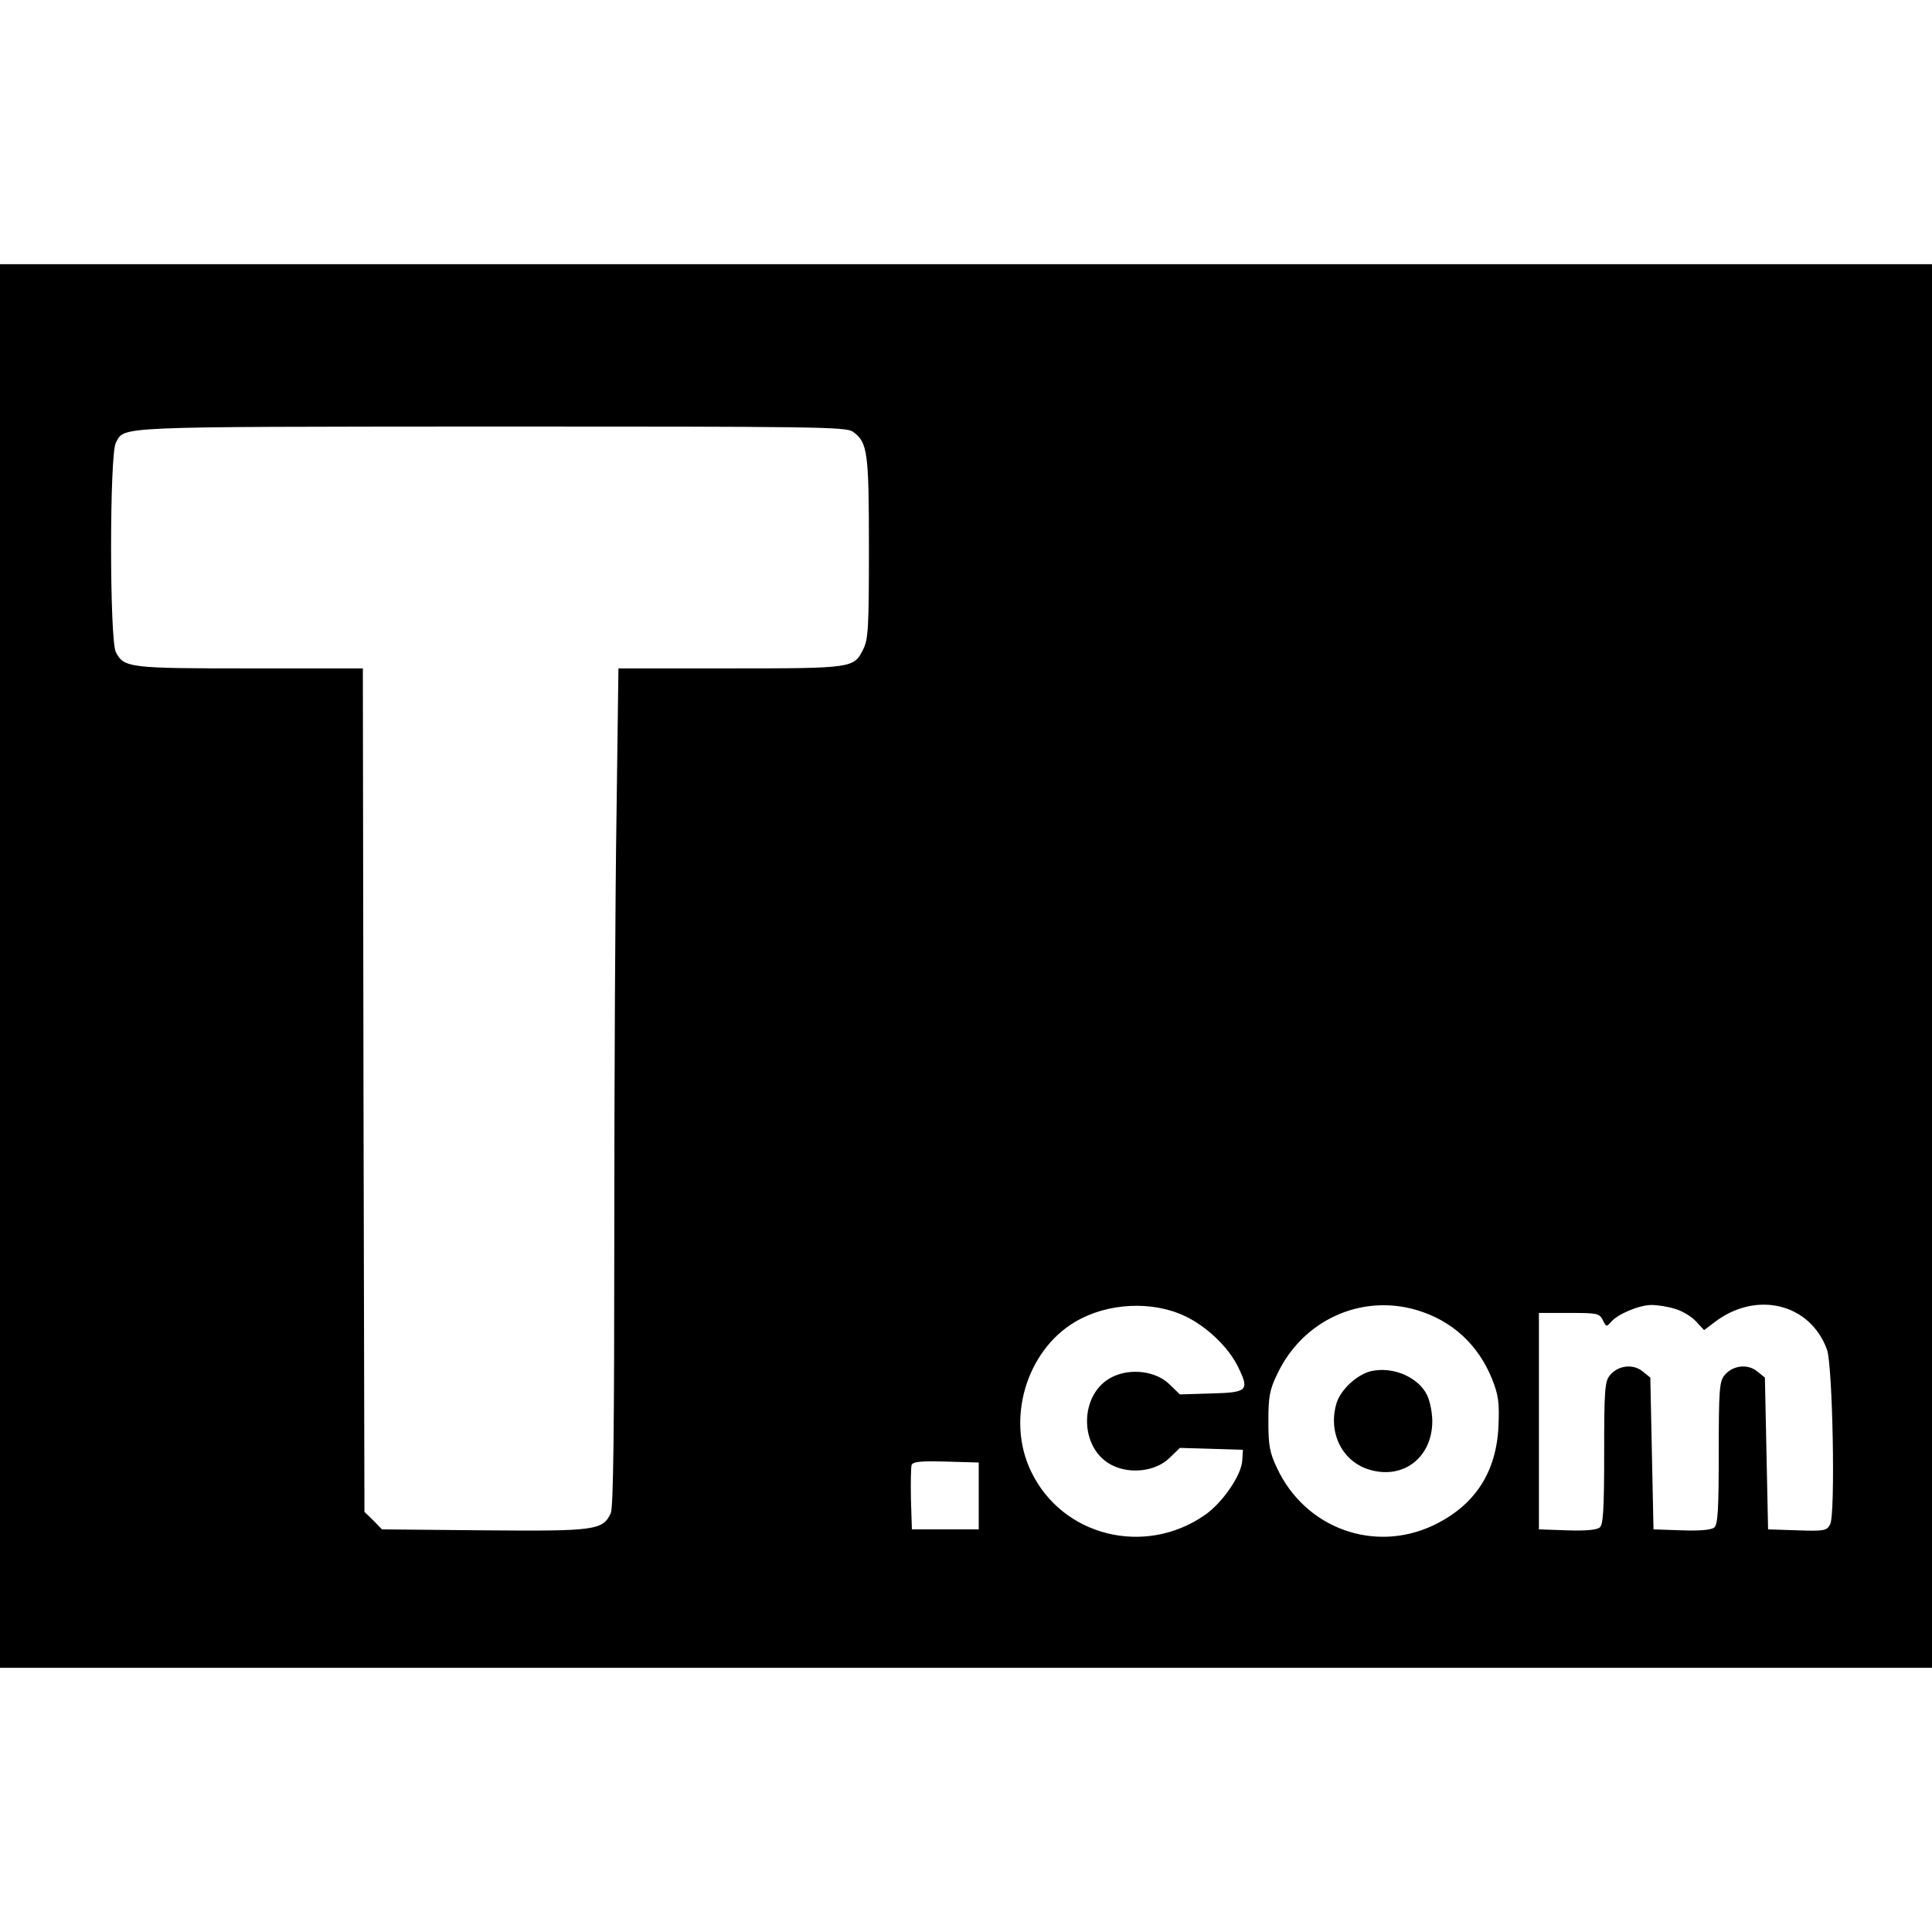 <?xml version="1.0" standalone="no"?>
<!DOCTYPE svg PUBLIC "-//W3C//DTD SVG 20010904//EN"
 "http://www.w3.org/TR/2001/REC-SVG-20010904/DTD/svg10.dtd">
<svg version="1.0" xmlns="http://www.w3.org/2000/svg"
 width="607pt" height="607pt" viewBox="0 0 607 607"
 preserveAspectRatio="xMidYMid meet">
<g transform="translate(0,607) scale(0.1,-0.1)"
fill="#000000" stroke="none">
<path d="M0 3035 l0 -2205 3035 0 3035 0 0 2205 0 2205 -3035 0 -3035 0 0
-2205z m2679 1679 c47 -33 51 -63 51 -366 0 -249 -2 -287 -18 -318 -29 -59
-32 -60 -418 -60 l-351 0 -6 -457 c-4 -252 -7 -844 -7 -1315 0 -620 -3 -864
-11 -882 -25 -54 -49 -57 -399 -54 l-320 3 -27 28 -28 27 -3 1325 -2 1325
-355 0 c-381 0 -395 2 -421 51 -20 39 -20 622 0 658 29 52 -21 50 1176 51
1016 0 1118 -1 1139 -16z m1044 -2779 c68 -32 137 -98 167 -160 36 -74 30 -80
-84 -83 l-99 -3 -33 32 c-42 41 -120 51 -177 24 -109 -51 -109 -229 0 -280 57
-27 135 -17 177 24 l33 32 99 -3 99 -3 -2 -33 c-2 -46 -62 -134 -119 -173
-189 -130 -447 -65 -544 137 -80 163 -16 380 138 471 101 60 242 67 345 18z
m728 19 c111 -33 193 -108 237 -217 20 -51 23 -73 20 -146 -6 -147 -75 -252
-206 -314 -186 -87 -402 -8 -490 181 -23 48 -27 71 -27 147 0 76 4 99 27 146
79 170 263 255 439 203z m811 4 c22 -6 52 -24 66 -39 l26 -28 33 25 c131 100
300 59 353 -86 18 -48 27 -519 10 -549 -10 -20 -18 -22 -103 -19 l-92 3 -5
238 -5 239 -25 20 c-30 24 -77 18 -102 -13 -16 -19 -18 -47 -18 -244 0 -179
-3 -225 -14 -234 -9 -8 -46 -11 -103 -9 l-88 3 -5 238 -5 239 -25 20 c-30 24
-77 18 -102 -13 -16 -19 -18 -47 -18 -244 0 -179 -3 -225 -14 -234 -9 -8 -46
-11 -103 -9 l-88 3 0 340 0 340 95 0 c88 0 95 -1 106 -23 10 -21 12 -21 25 -6
20 25 89 54 128 54 18 0 51 -5 73 -12z m-2187 -588 l0 -105 -105 0 -105 0 -3
94 c-1 52 0 101 2 108 4 11 29 13 108 11 l103 -3 0 -105z"/>
<path d="M4307 1762 c-44 -11 -95 -58 -108 -101 -28 -94 20 -187 109 -210 104
-28 192 42 192 154 0 26 -7 62 -16 81 -27 57 -108 92 -177 76z"/>
</g>
</svg>

